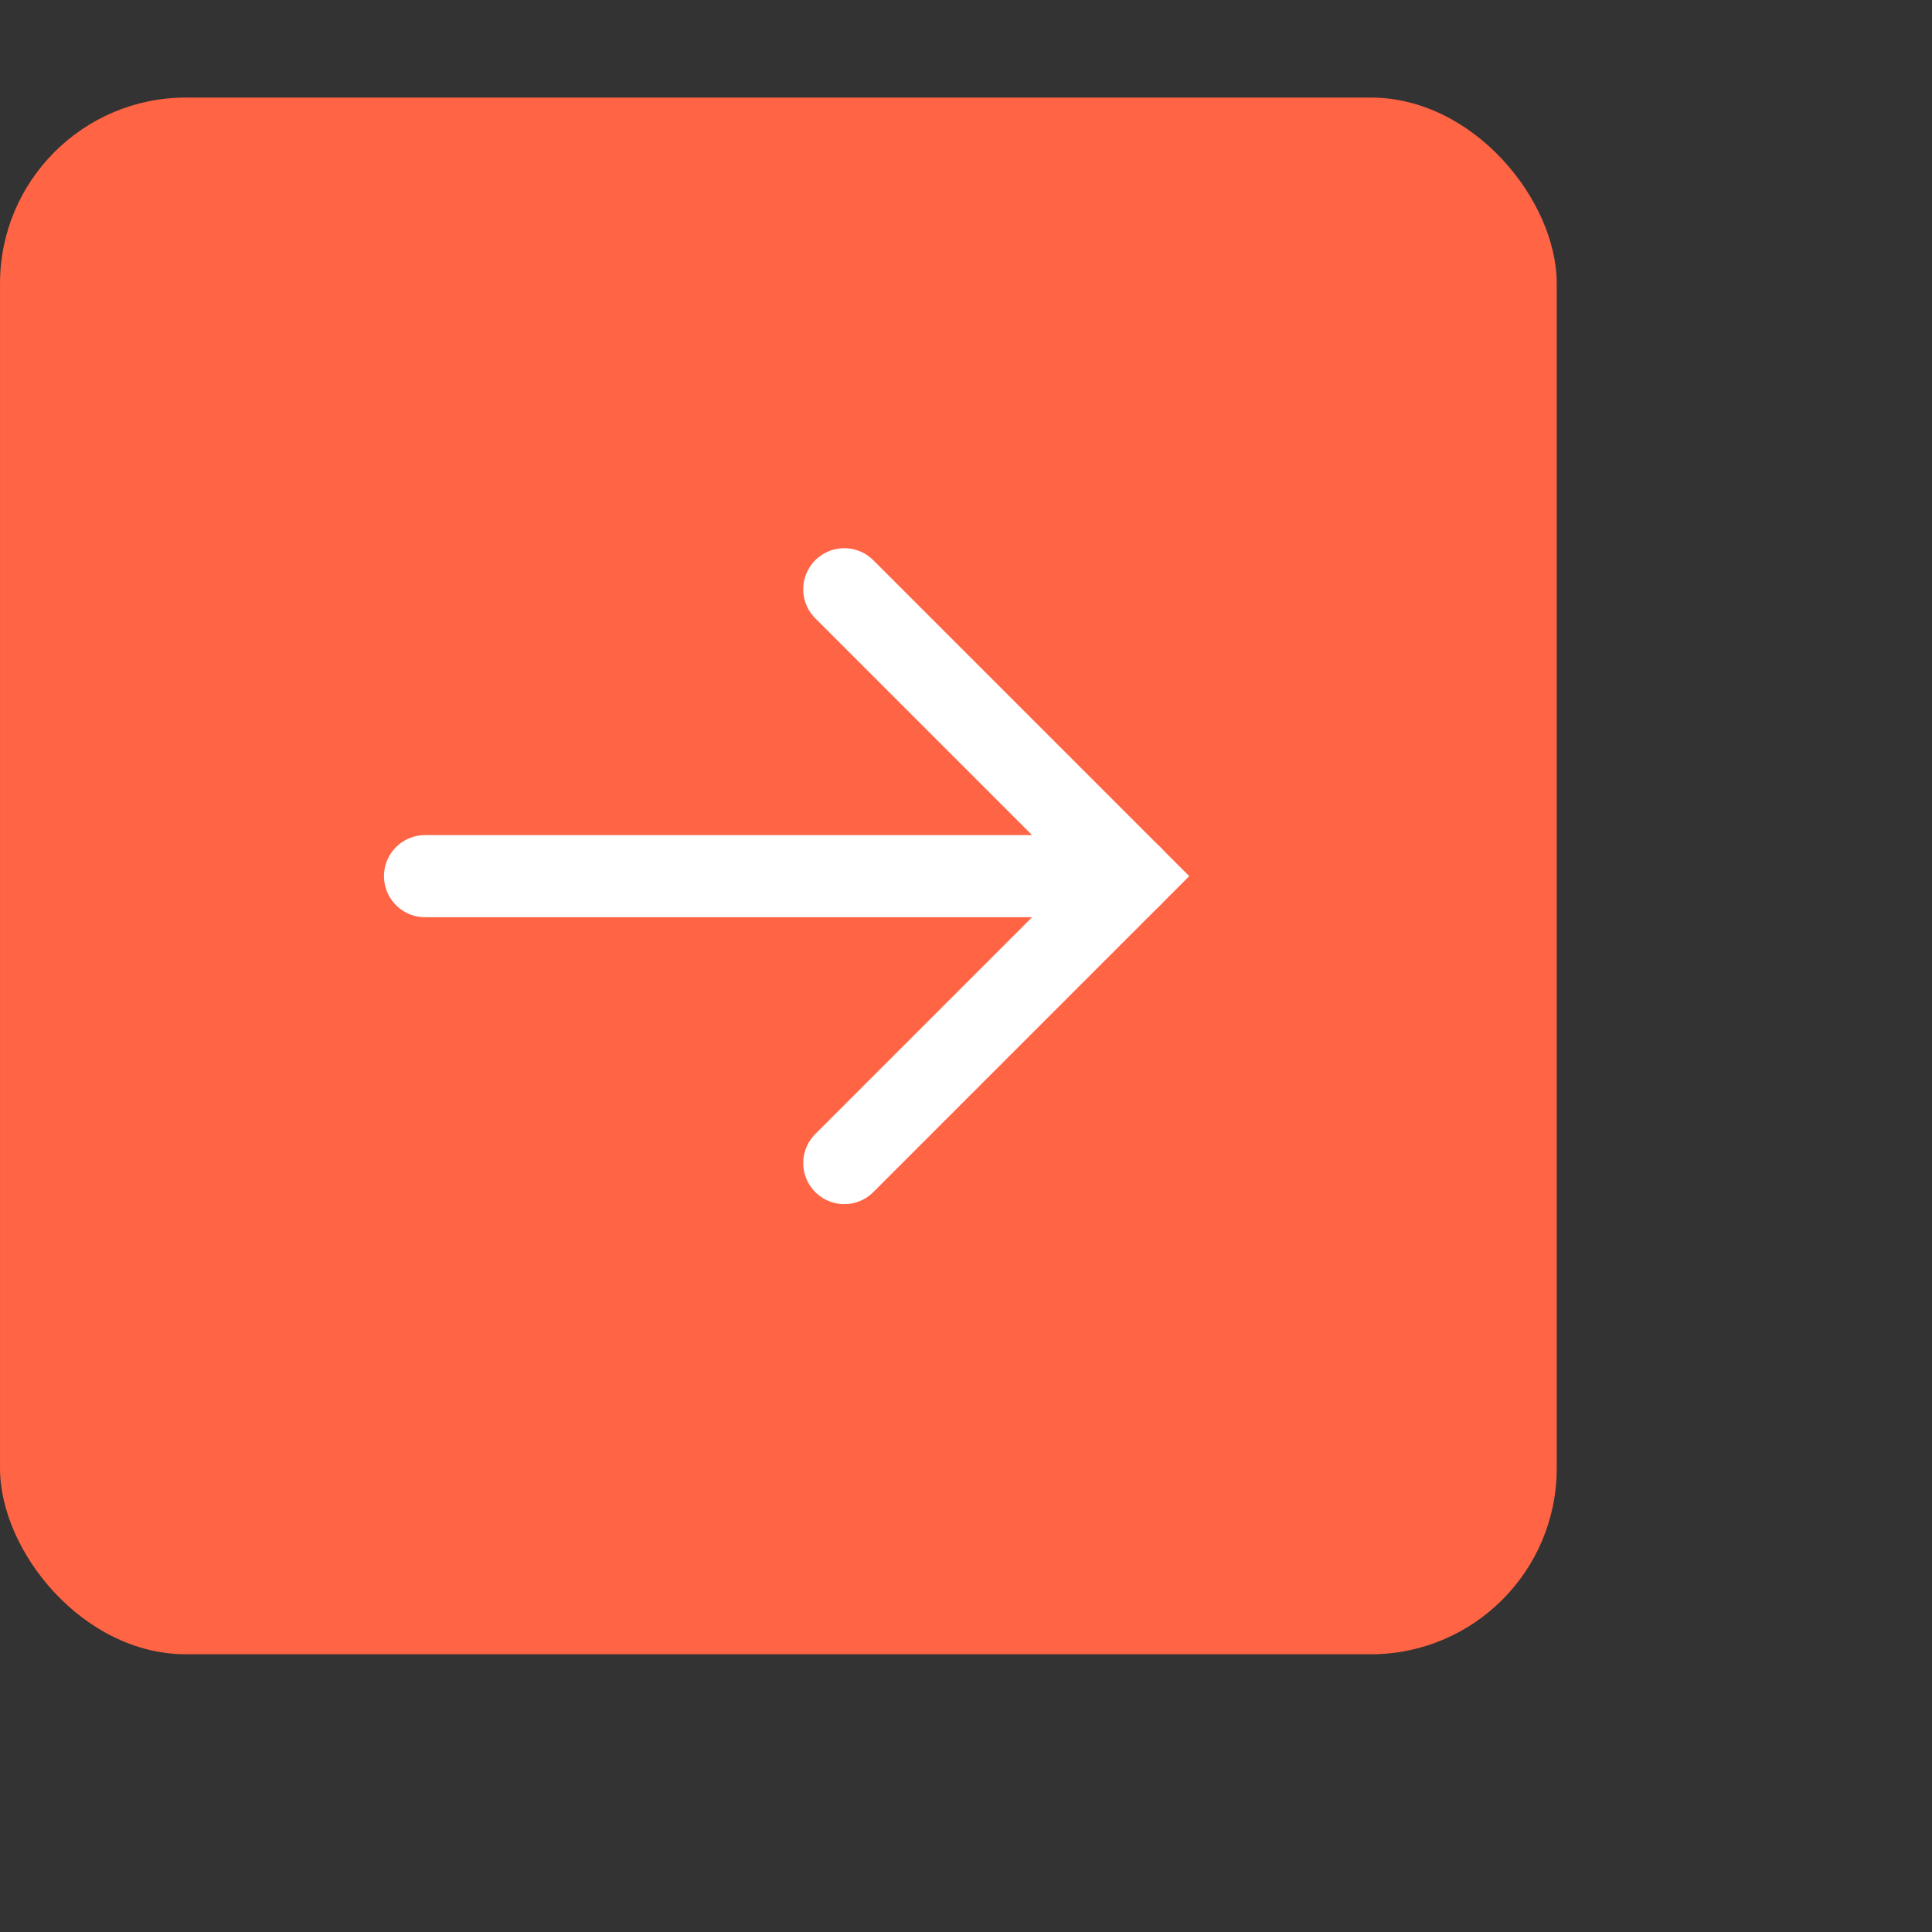 <?xml version="1.0" encoding="utf-8"?>
<svg xmlns="http://www.w3.org/2000/svg" fill="none" height="100%" overflow="visible" preserveAspectRatio="none" style="display: block;" viewBox="0 0 4 4" width="100%">
<rect x="0" y="0" width="4" height="4" fill="#333333" stroke="none"/>
<g id="Frame 2147224004">
<g id="Frame 2147223855">
<rect fill="#FF6444" height="3.223" rx="0.385" width="3.223" x="3.52078e-05" y="0.202"/>
<g clip-path="url(#clip0_0_56)" id="Frame">
<g id="Vector">
</g>
<g id="Frame 2147224002">
<path d="M0.88 1.814H2.342" id="Vector_2" stroke="white" stroke-linecap="round" stroke-width="0.17"/>
<path d="M1.748 1.22L2.342 1.814L1.748 2.408" id="Vector_3" stroke="white" stroke-linecap="round" stroke-width="0.17"/>
</g>
</g>
</g>
</g>
<defs>
<clipPath id="clip0_0_56">
<rect fill="white" height="2.068" transform="translate(0.577 0.779)" width="2.068"/>
</clipPath>
</defs>
</svg>